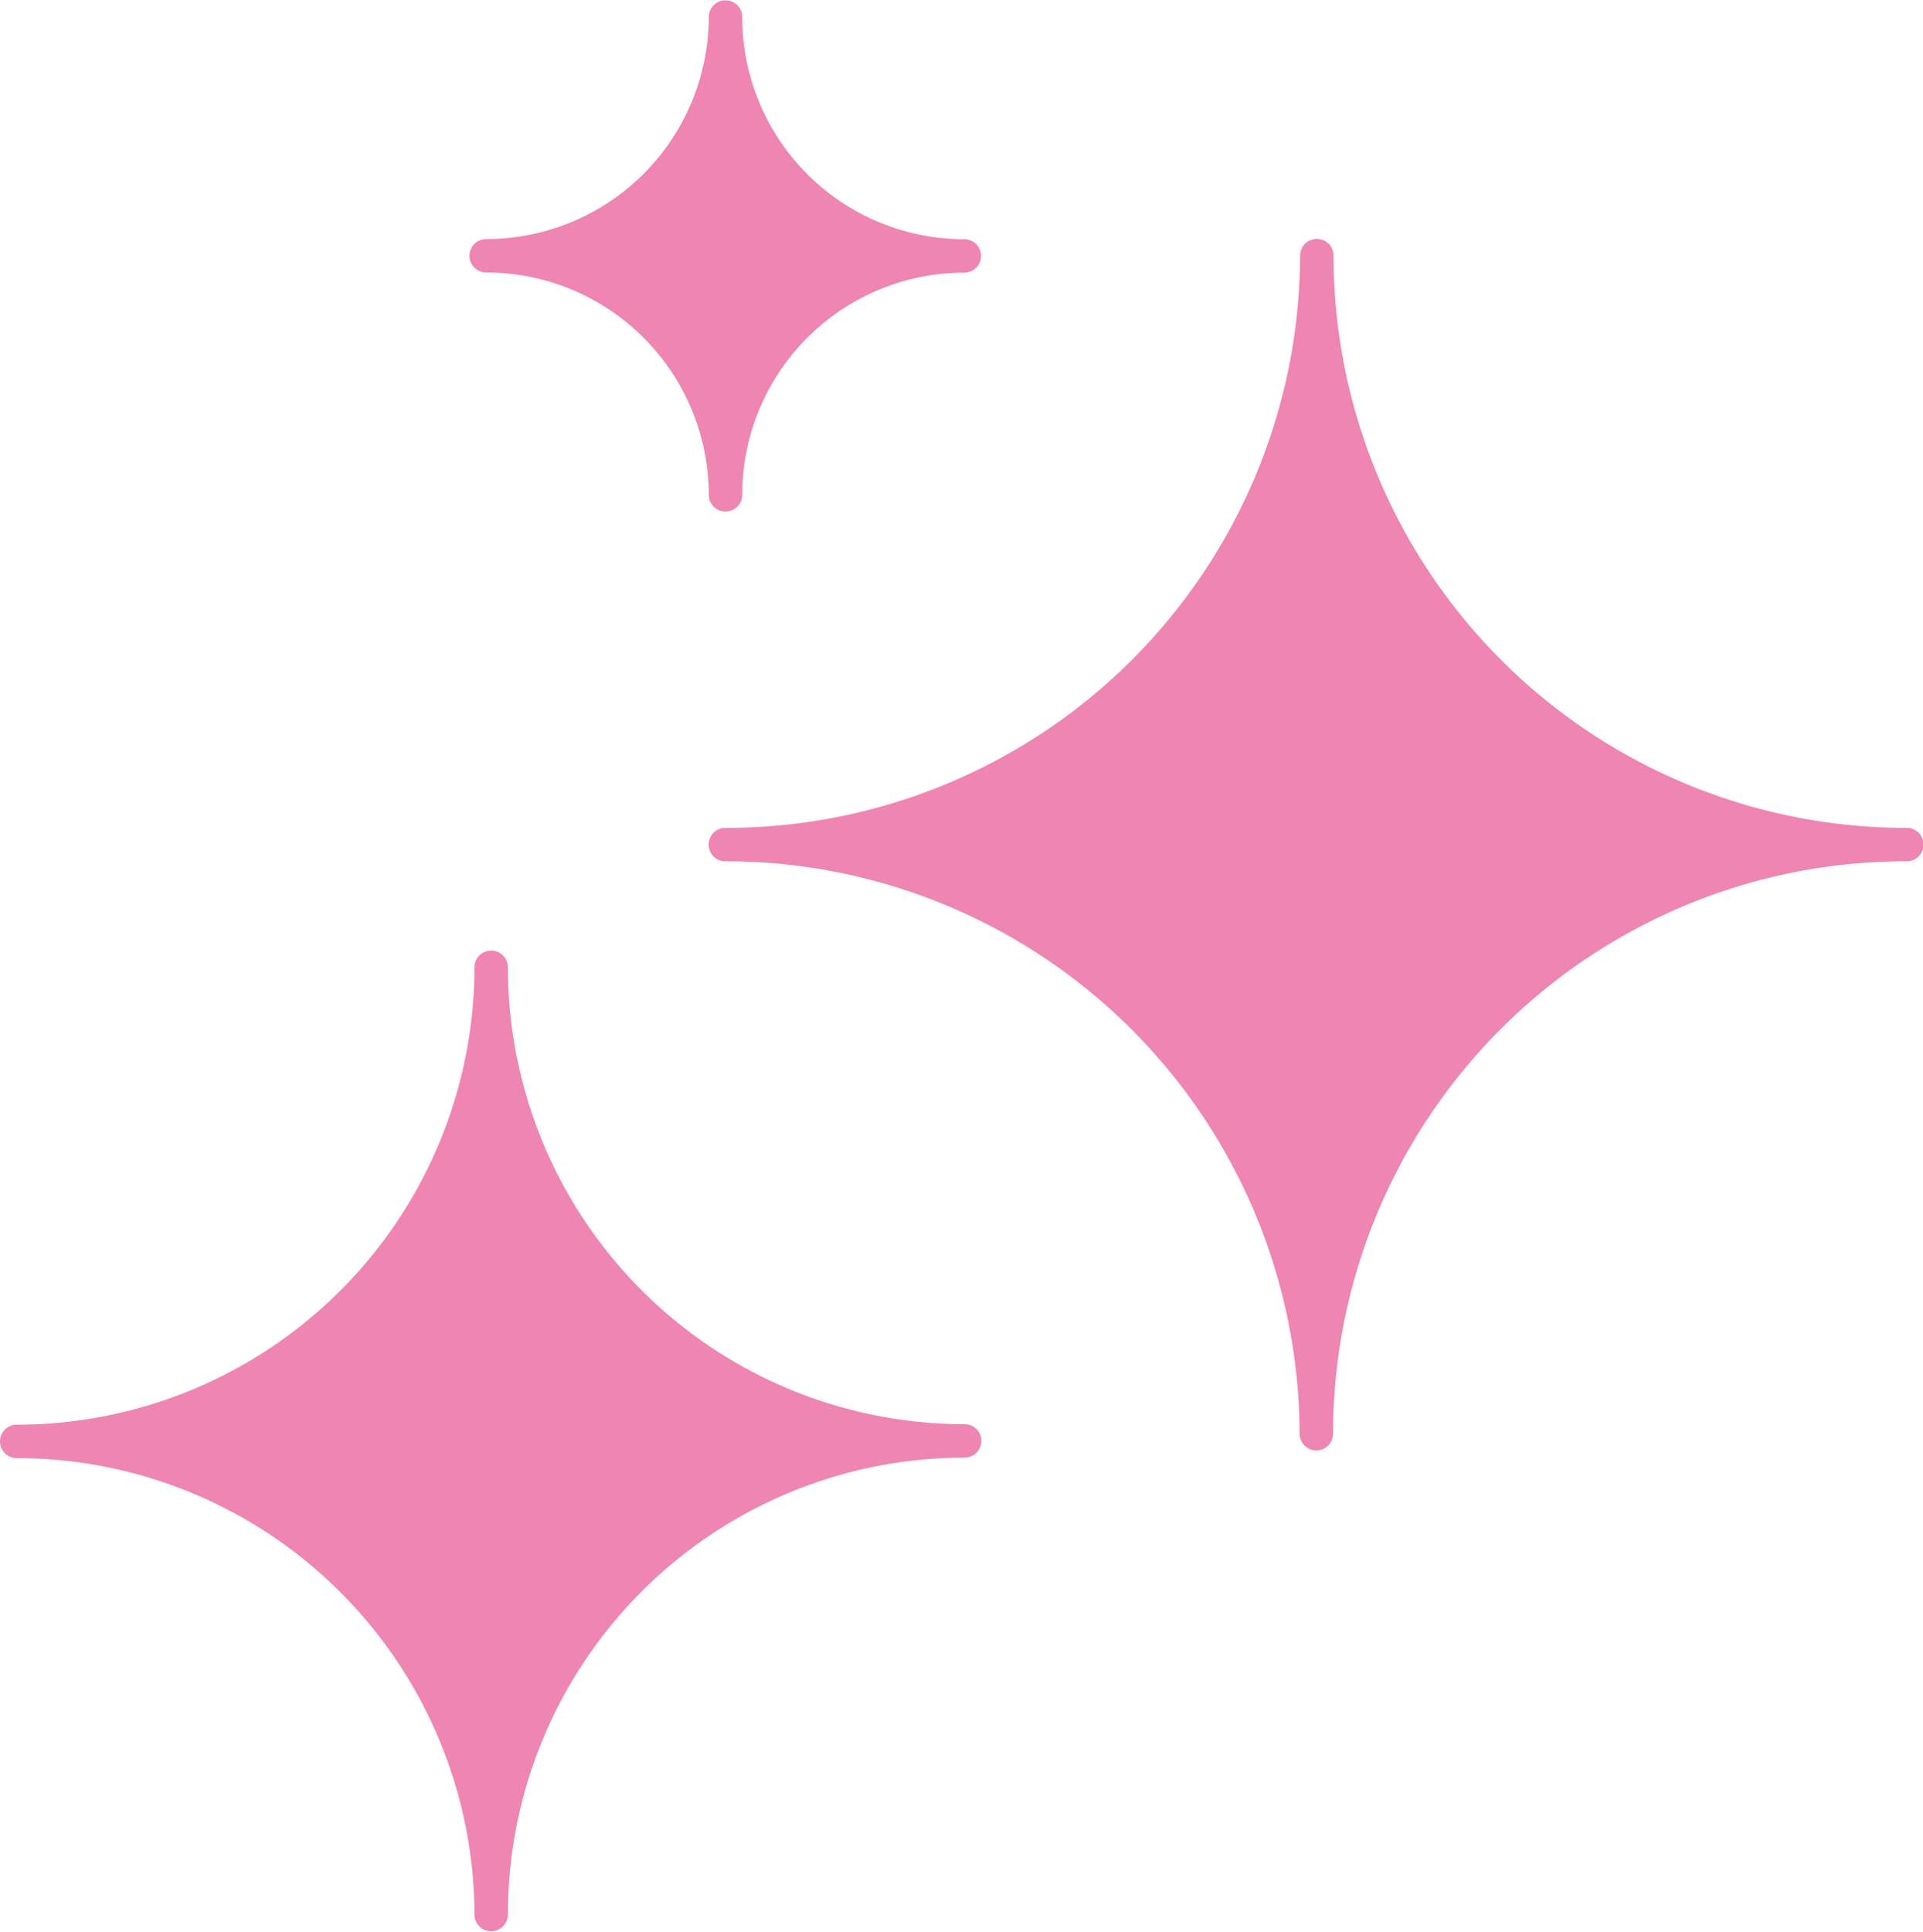 <svg id="Livello_1" data-name="Livello 1" xmlns="http://www.w3.org/2000/svg" viewBox="0 0 115.06 115.56"><defs><style>.cls-1{fill:#ee85b3;stroke:#ee85b3;stroke-linecap:round;stroke-linejoin:round;stroke-width:2px;}</style></defs><title>stars rating-3</title><path class="cls-1" d="M442.31,355a35.33,35.33,0,0,1,35.36,35.24A35.26,35.26,0,0,1,513,355v0a35.26,35.26,0,0,1-35.3-35.23A35.33,35.33,0,0,1,442.31,355Z" transform="translate(-398.91 -304.48)"/><path class="cls-1" d="M428,319.78a14.32,14.32,0,0,1,14.32,14.3,14.29,14.29,0,0,1,14.29-14.29h0a14.29,14.29,0,0,1-14.29-14.29A14.32,14.32,0,0,1,428,319.78Z" transform="translate(-398.91 -304.48)"/><path class="cls-1" d="M399.91,390.7A28.39,28.39,0,0,1,428.3,419a28.33,28.33,0,0,1,28.33-28.33v0a28.33,28.33,0,0,1-28.33-28.33A28.39,28.39,0,0,1,399.91,390.7Z" transform="translate(-398.91 -304.48)"/></svg>